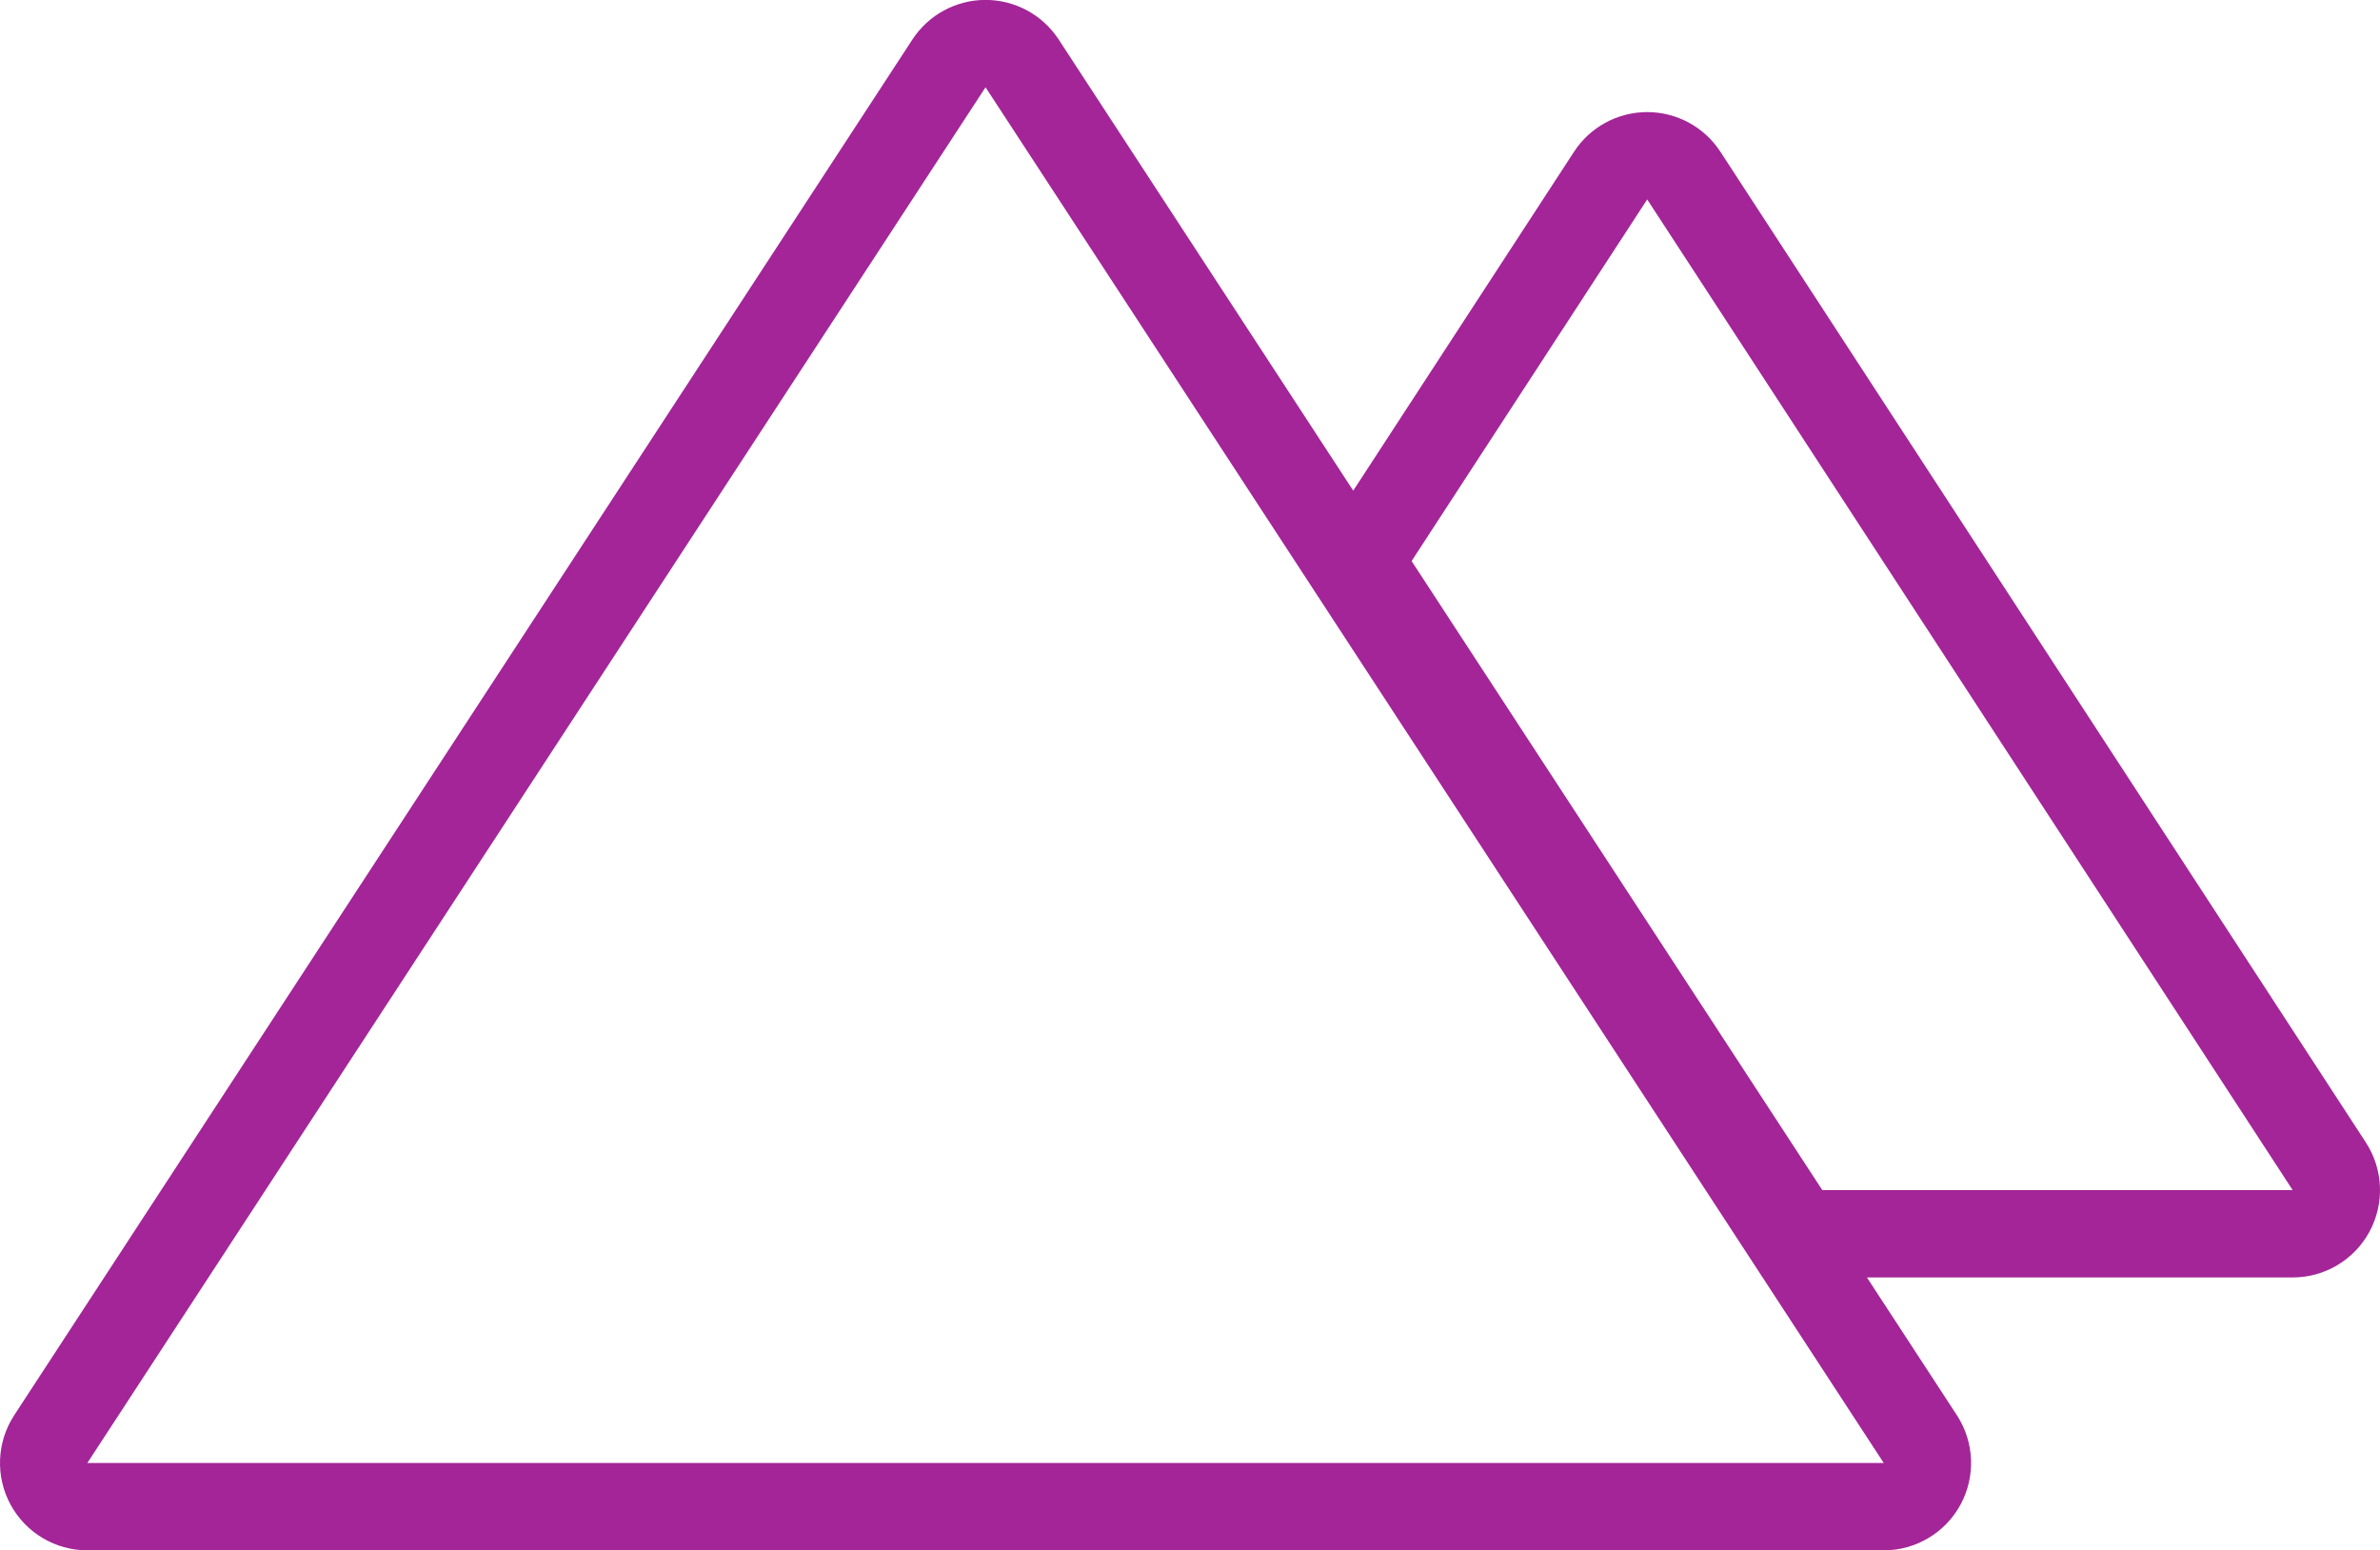 <?xml version="1.0" encoding="UTF-8"?> <svg xmlns="http://www.w3.org/2000/svg" width="109" height="71" viewBox="0 0 109 71" fill="none"> <path fill-rule="evenodd" clip-rule="evenodd" d="M48.486 1.809C47.747 0.678 46.487 -0.004 45.136 -0.004C43.785 -0.004 42.526 0.678 41.787 1.809L0.651 64.809C-0.152 66.039 -0.217 67.609 0.482 68.9C1.181 70.192 2.532 70.996 4 70.996H86.272C87.741 70.996 89.091 70.192 89.79 68.9C90.489 67.609 90.424 66.039 89.622 64.809L85.502 58.5H105C106.468 58.5 107.817 57.696 108.517 56.406C109.216 55.116 109.153 53.546 108.351 52.316L78.791 6.949C78.053 5.816 76.792 5.133 75.439 5.133C74.087 5.133 72.826 5.816 72.088 6.949L61.976 22.469L48.486 1.809ZM42.748 7.654L45.136 3.996L47.525 7.654L83.661 62.996L86.272 66.996H81.495H8.777H4L6.612 62.996L42.748 7.654ZM102.394 50.5L105 54.5H100.226H83.459L64.649 25.693L73.052 12.796L75.439 9.133L77.827 12.796L102.394 50.5Z" fill="#A32598"></path> </svg> 